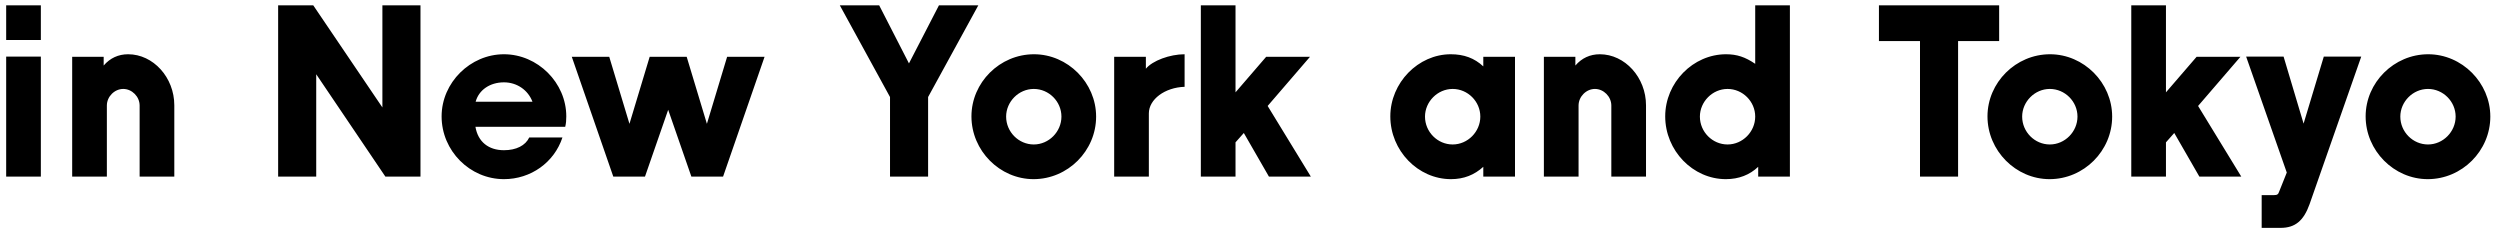 <svg width="235" height="22" viewBox="0 0 235 22" fill="none" xmlns="http://www.w3.org/2000/svg">
<path d="M0.58 5.32H3.84V16.6H0.58V5.32ZM0.58 0.5H3.84V3.76H0.58V0.5ZM6.785 5.34H9.745V6.16C10.345 5.46 11.125 5.1 12.045 5.1C14.405 5.1 16.385 7.28 16.385 9.9V16.6H13.125V9.92C13.125 9.08 12.405 8.36 11.585 8.36C10.765 8.36 10.045 9.08 10.045 9.92V16.6H6.785V5.34ZM26.145 0.5H29.445L35.945 10.1V0.5H39.525V16.6H36.225L29.725 6.98V16.6H26.145V0.5ZM49.751 12.92H52.871C52.091 15.28 49.891 16.84 47.371 16.84C44.171 16.84 41.511 14.18 41.511 10.94C41.511 7.76 44.211 5.1 47.371 5.1C50.551 5.1 53.231 7.78 53.231 10.94C53.231 11.3 53.211 11.58 53.131 11.92H44.691C44.931 13.34 45.931 14.12 47.371 14.12C48.531 14.12 49.391 13.68 49.751 12.92ZM44.711 9.56H50.051C49.631 8.46 48.591 7.74 47.371 7.74C46.051 7.74 45.011 8.46 44.711 9.56ZM53.749 5.34H57.269L59.169 11.64L61.069 5.34H64.549L66.449 11.64L68.349 5.34H71.869L67.969 16.6H64.989L62.809 10.32L60.629 16.6H57.649L53.749 5.34ZM87.242 9.12V16.6H83.662V9.12L78.942 0.5H82.642L85.442 5.96L88.262 0.5H91.962L87.242 9.12ZM97.195 5.1C100.375 5.1 103.035 7.78 103.035 10.96C103.035 14.18 100.375 16.84 97.156 16.84C93.975 16.84 91.316 14.16 91.316 10.94C91.316 7.76 93.975 5.1 97.195 5.1ZM97.175 8.36C95.755 8.36 94.576 9.56 94.576 10.96C94.576 12.4 95.755 13.58 97.175 13.58C98.596 13.58 99.775 12.38 99.775 10.96C99.775 9.54 98.596 8.36 97.175 8.36ZM104.732 5.34H107.712V6.46C108.332 5.7 109.972 5.1 111.352 5.1V8.16C109.492 8.22 107.992 9.34 107.992 10.66V16.6H104.732V5.34ZM119.159 9.96L123.219 16.6H119.279L116.919 12.5L116.139 13.38V16.6H112.879V0.5H116.139V8.68L119.019 5.34H123.139L119.159 9.96ZM139.43 16.6V15.68C138.59 16.44 137.61 16.84 136.39 16.84C133.29 16.84 130.69 14.16 130.69 10.94C130.69 7.78 133.31 5.1 136.37 5.1C137.61 5.1 138.59 5.46 139.43 6.24V5.34H142.41V16.6H139.43ZM136.55 8.36C135.13 8.36 133.95 9.56 133.95 10.96C133.95 12.4 135.13 13.58 136.55 13.58C137.97 13.58 139.15 12.38 139.15 10.96C139.15 9.54 137.97 8.36 136.55 8.36ZM145.125 5.34H148.085V6.16C148.685 5.46 149.465 5.1 150.385 5.1C152.745 5.1 154.725 7.28 154.725 9.9V16.6H151.465V9.92C151.465 9.08 150.745 8.36 149.925 8.36C149.105 8.36 148.385 9.08 148.385 9.92V16.6H145.125V5.34ZM165.27 16.6V15.68C164.47 16.44 163.45 16.84 162.23 16.84C159.13 16.84 156.53 14.16 156.53 10.94C156.53 7.76 159.15 5.1 162.25 5.1C163.27 5.1 164.05 5.36 164.99 6V0.5H168.25V16.6H165.27ZM162.39 8.36C160.97 8.36 159.79 9.56 159.79 10.96C159.79 12.4 160.97 13.58 162.39 13.58C163.81 13.58 164.99 12.38 164.99 10.96C164.99 9.54 163.81 8.36 162.39 8.36ZM176.62 0.5H187.92V3.86H184.06V16.6H180.48V3.86H176.62V0.5ZM192.703 5.1C195.883 5.1 198.543 7.78 198.543 10.96C198.543 14.18 195.883 16.84 192.663 16.84C189.483 16.84 186.823 14.16 186.823 10.94C186.823 7.76 189.483 5.1 192.703 5.1ZM192.683 8.36C191.263 8.36 190.083 9.56 190.083 10.96C190.083 12.4 191.263 13.58 192.683 13.58C194.103 13.58 195.283 12.38 195.283 10.96C195.283 9.54 194.103 8.36 192.683 8.36ZM206.62 9.96L210.68 16.6H206.74L204.38 12.5L203.6 13.38V16.6H200.34V0.5H203.6V8.68L206.48 5.34H210.6L206.62 9.96ZM214.957 16.22L211.137 5.32H214.657L216.537 11.62L218.437 5.32H221.957L217.097 19.2C216.537 20.76 215.737 21.42 214.377 21.42H212.597V18.34H213.757C214.037 18.34 214.157 18.28 214.237 18.02L214.957 16.22ZM228.25 5.1C231.43 5.1 234.09 7.78 234.09 10.96C234.09 14.18 231.43 16.84 228.21 16.84C225.03 16.84 222.37 14.16 222.37 10.94C222.37 7.76 225.03 5.1 228.25 5.1ZM228.23 8.36C226.81 8.36 225.63 9.56 225.63 10.96C225.63 12.4 226.81 13.58 228.23 13.58C229.65 13.58 230.83 12.38 230.83 10.96C230.83 9.54 229.65 8.36 228.23 8.36Z" fill="black"/>
</svg>
